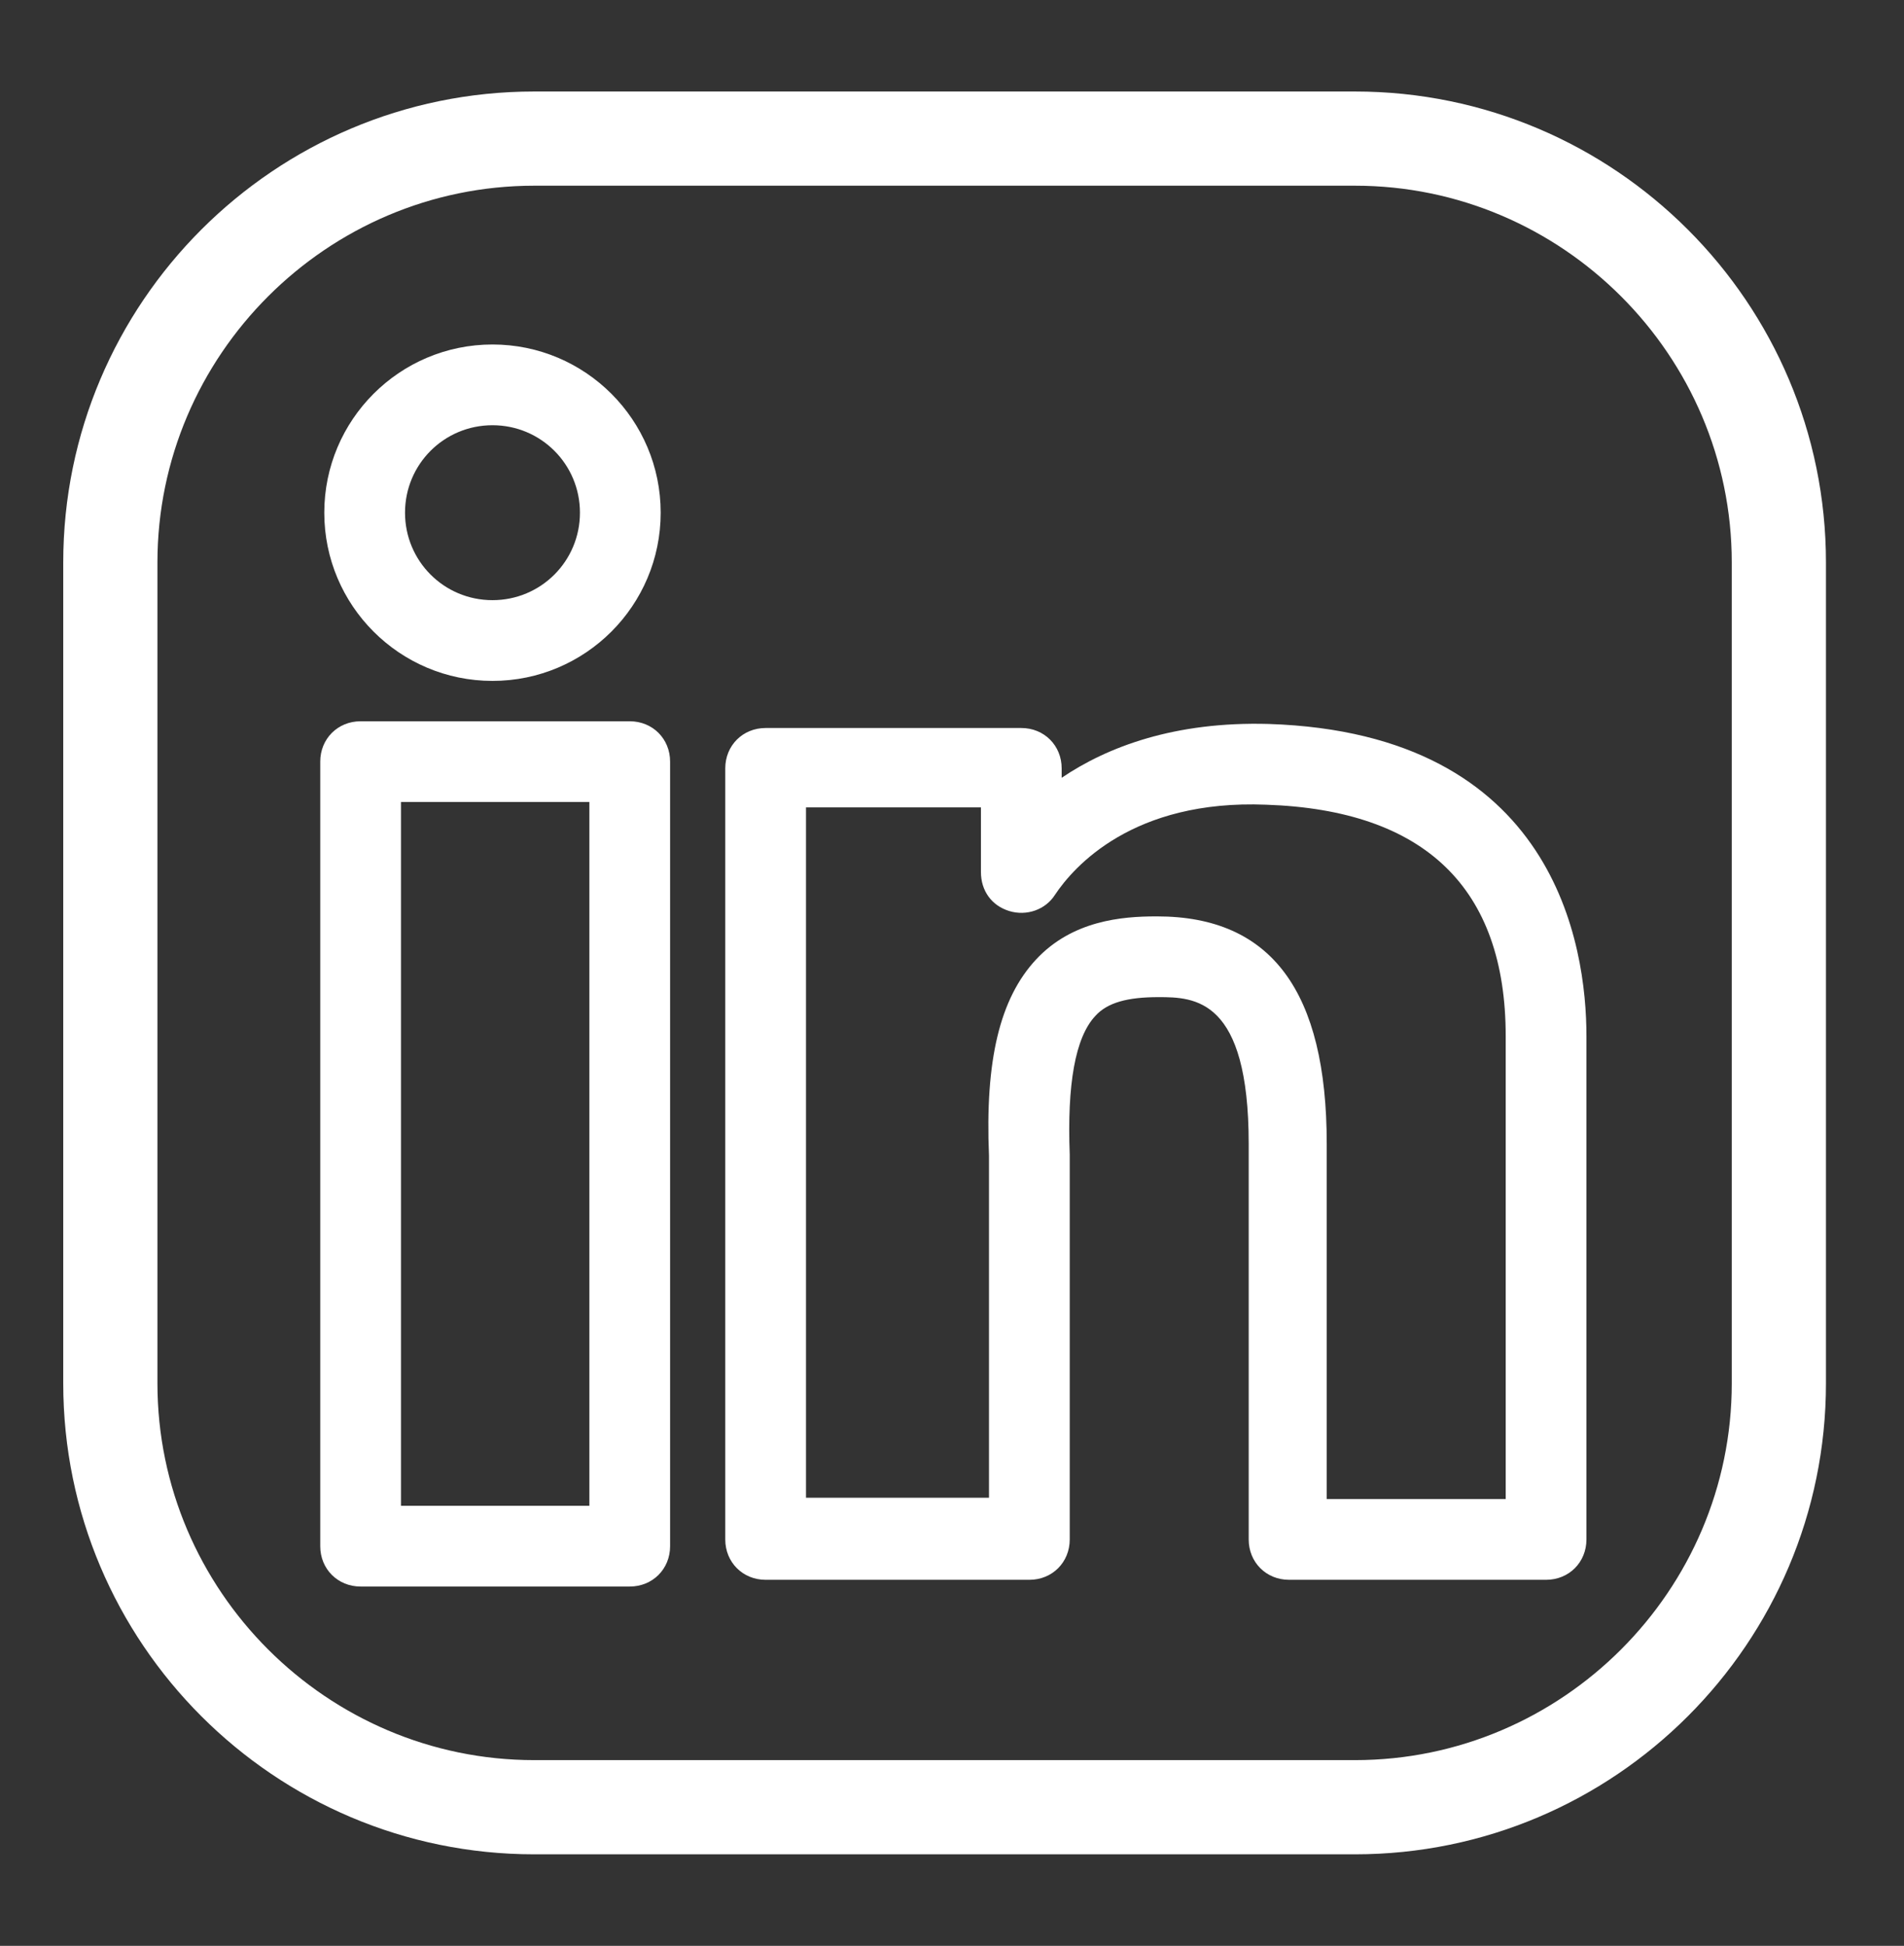 <?xml version="1.0" encoding="UTF-8"?>
<svg id="Layer_1" data-name="Layer 1" xmlns="http://www.w3.org/2000/svg" version="1.1" viewBox="0 0 141.5 144.6">
  <rect x="0" y="0" width="141.5" height="144.6" fill="#333333" stroke="none"/>
  <defs>
    <style>
      .cls-1 {
        fill: #fff;
        stroke-width: 0px;
      }
    </style>
  </defs>
  <path class="cls-1" d="M100.7,6.8h-61C20.4,6.8,4.7,22.5,4.7,41.8v61c0,19.3,15.7,35,35,35h61c19.3,0,35-15.7,35-35v-61c0-19.3-15.7-35-35-35ZM128.7,102.8c0,15.4-12.6,28-28,28h-61c-15.4,0-28-12.6-28-28v-61c0-15.4,12.6-28,28-28h61c15.4,0,28,12.6,28,28v61Z"/>
  <path class="cls-1" d="M46.8,117.9h-20c-1.7,0-3-1.3-3-3v-58.3c0-1.7,1.3-3,3-3h20c1.7,0,3,1.3,3,3v58.3c0,1.7-1.3,3-3,3ZM29.8,111.9h14v-52.3h-14v52.3Z"/>
  <path class="cls-1" d="M114.9,117.4h-19.1c-1.7,0-3-1.3-3-3v-29.4c0-10.8-4-10.9-6.7-10.9-2.3,0-3.8.4-4.7,1.4-1.5,1.6-2.1,5.1-1.9,10.3,0,0,0,0,0,.1v28.5c0,1.7-1.3,3-3,3h-19.6c-1.7,0-3-1.3-3-3v-57.3c0-1.7,1.3-3,3-3h19c1.7,0,3,1.3,3,3v.7c3.4-2.3,8.4-4.2,15.4-4,21.3.7,23.6,16.5,23.6,23.2v37.4c0,1.7-1.3,3-3,3ZM98.8,111.4h13.1v-34.4c0-11-6-16.8-17.8-17.2-9.9-.4-14.3,4.6-15.7,6.7-.7,1.1-2.1,1.6-3.4,1.2-1.3-.4-2.1-1.5-2.1-2.9v-4.8h-13v51.3h13.6v-25.4c-.3-7.1.8-11.7,3.5-14.6,2.7-2.9,6.4-3.2,8.9-3.2,0,0,0,0,0,0,0,0,0,0,.1,0,8.5,0,12.6,5.6,12.6,16.9v26.4Z"/>
  <path class="cls-1" d="M36.6,50.6c-6.9,0-12.5-5.6-12.5-12.5s5.6-12.5,12.5-12.5,12.5,5.6,12.5,12.5-5.6,12.5-12.5,12.5ZM36.6,31.6c-3.6,0-6.5,2.9-6.5,6.5s2.9,6.5,6.5,6.5,6.5-2.9,6.5-6.5-2.9-6.5-6.5-6.5Z"/>
</svg>
